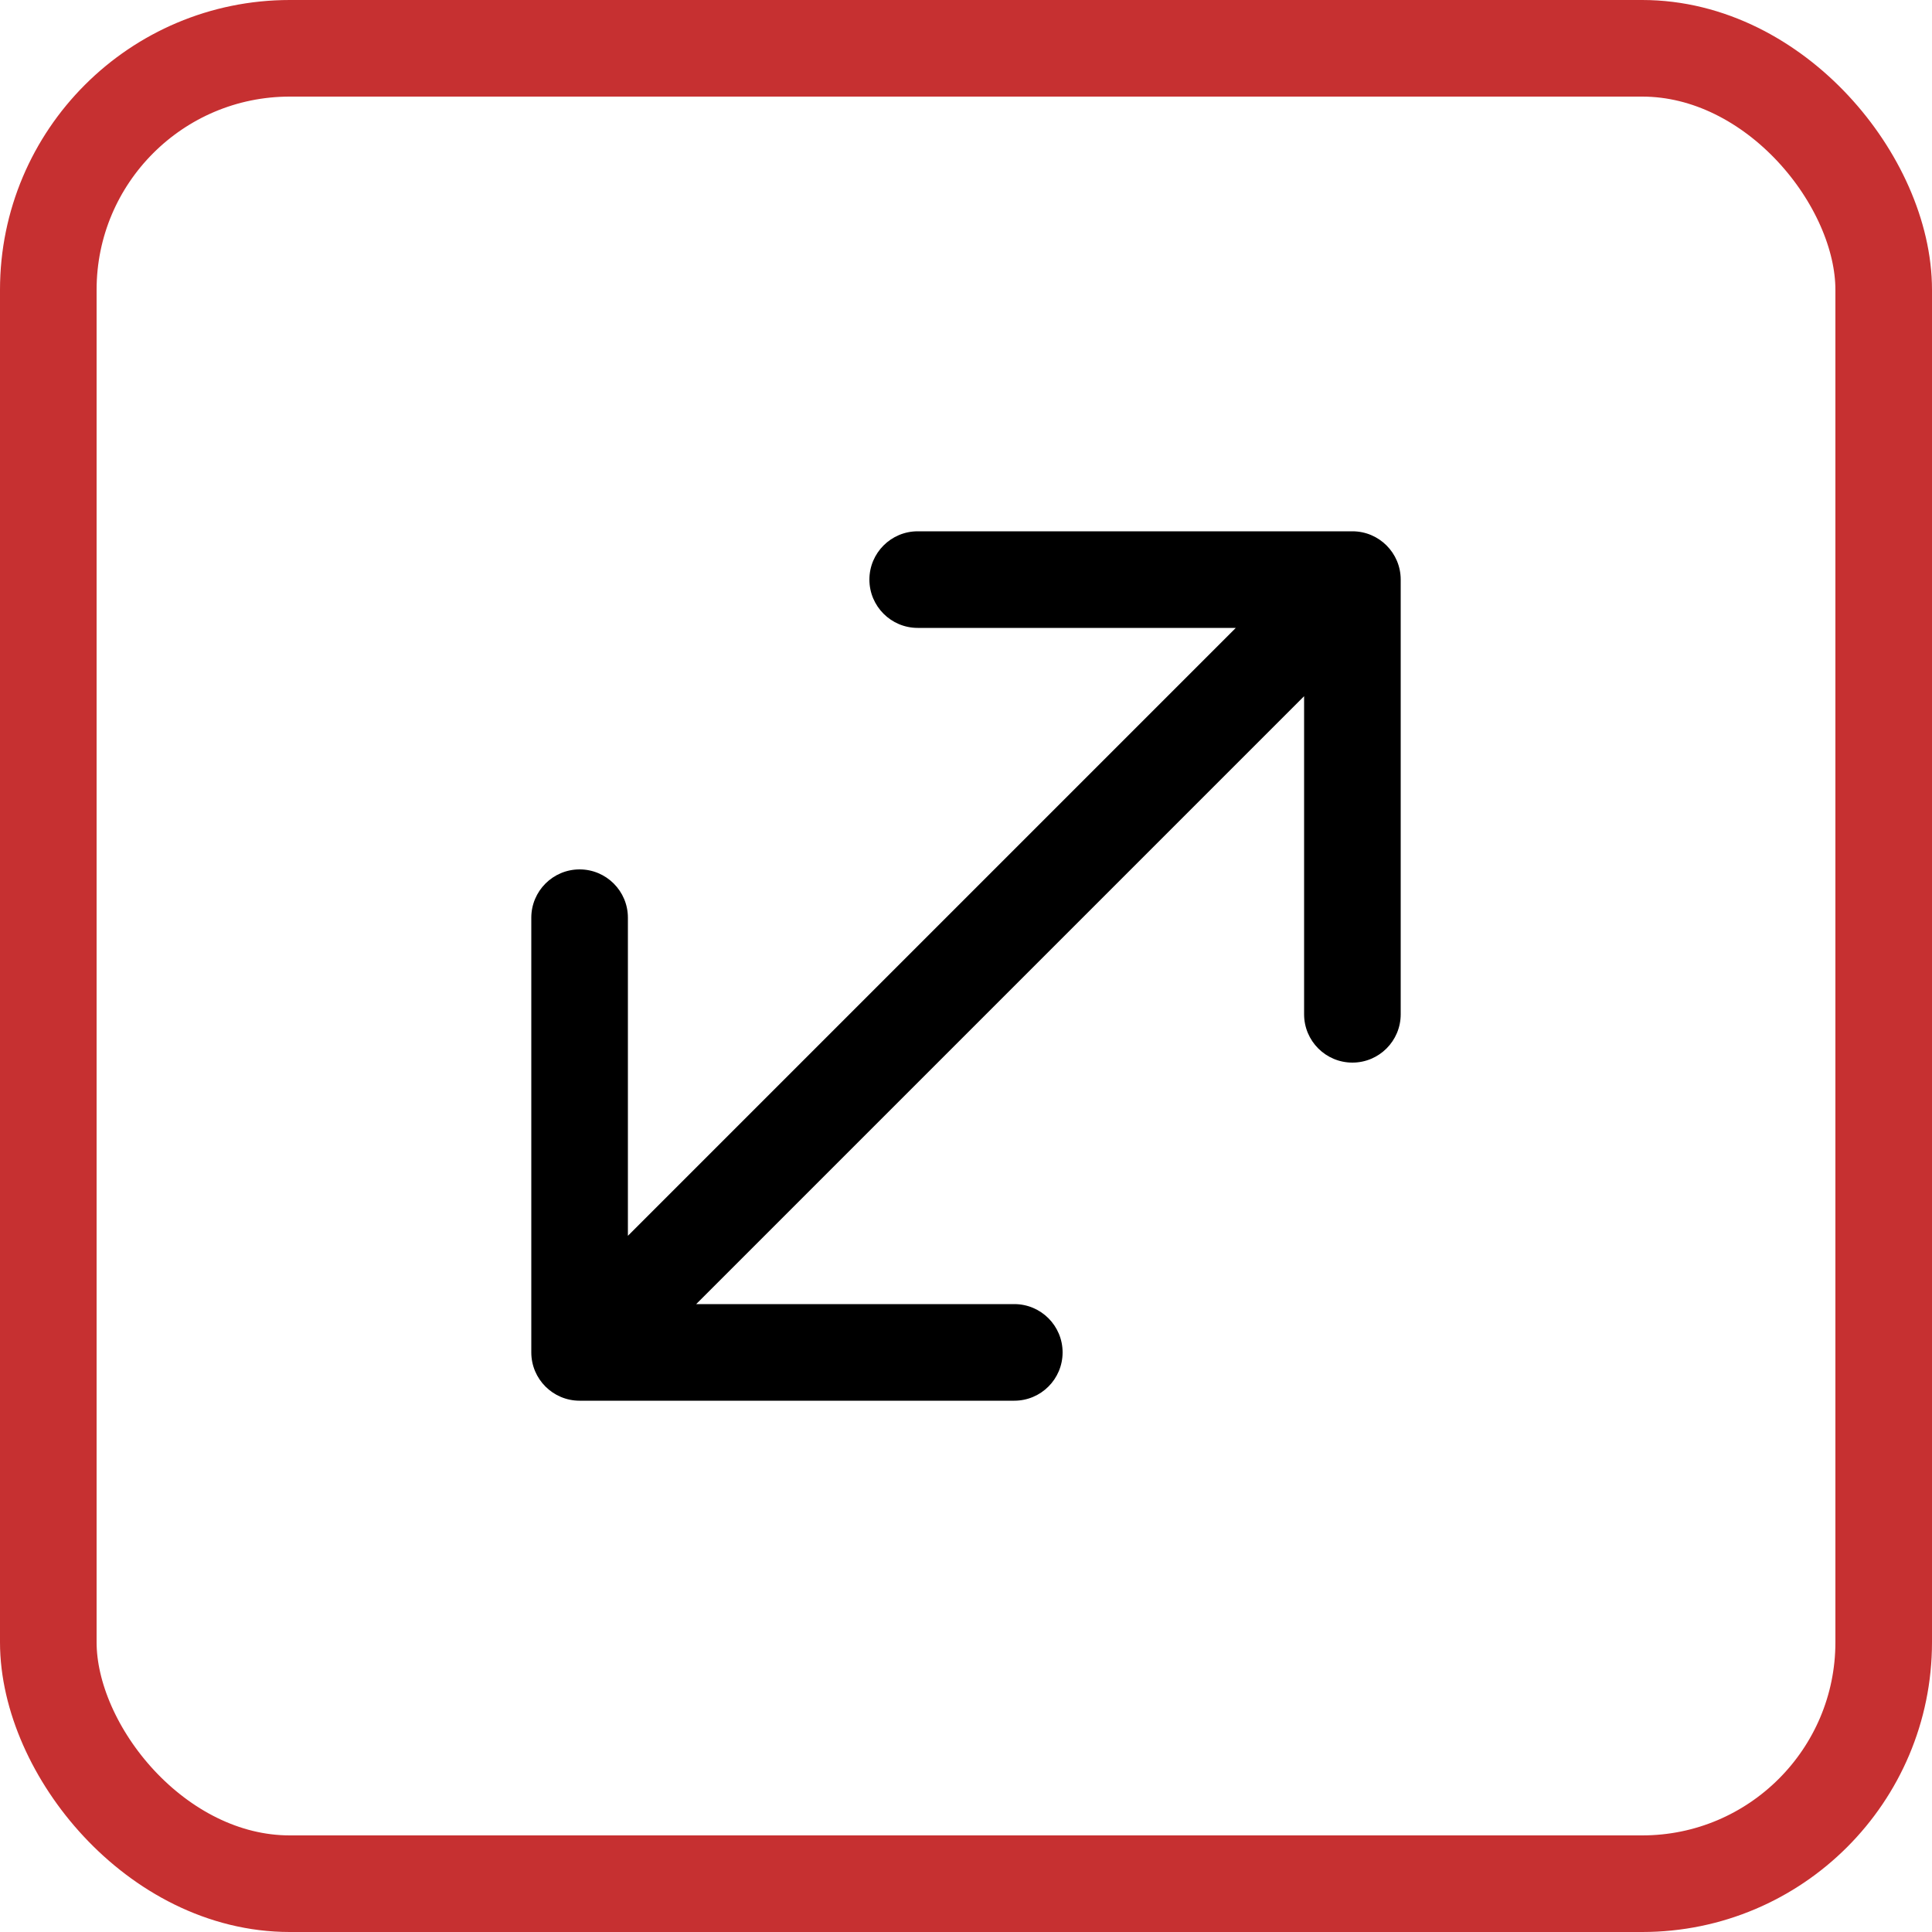 <svg xmlns="http://www.w3.org/2000/svg" width="40" height="40" viewBox="0 0 40 40" fill="none"><rect x="1" y="1" width="38" height="38" rx="5" stroke="#C63031" stroke-width="2"></rect><path d="M11 28C11 28.552 11.448 29 12 29H21C21.552 29 22 28.552 22 28C22 27.448 21.552 27 21 27H13L13 19C13 18.448 12.552 18 12 18C11.448 18 11 18.448 11 19L11 28ZM29 12C29 11.448 28.552 11 28 11L19 11C18.448 11 18 11.448 18 12C18 12.552 18.448 13 19 13L27 13V21C27 21.552 27.448 22 28 22C28.552 22 29 21.552 29 21V12ZM12.707 28.707L28.707 12.707L27.293 11.293L11.293 27.293L12.707 28.707Z" fill="black"></path></svg>